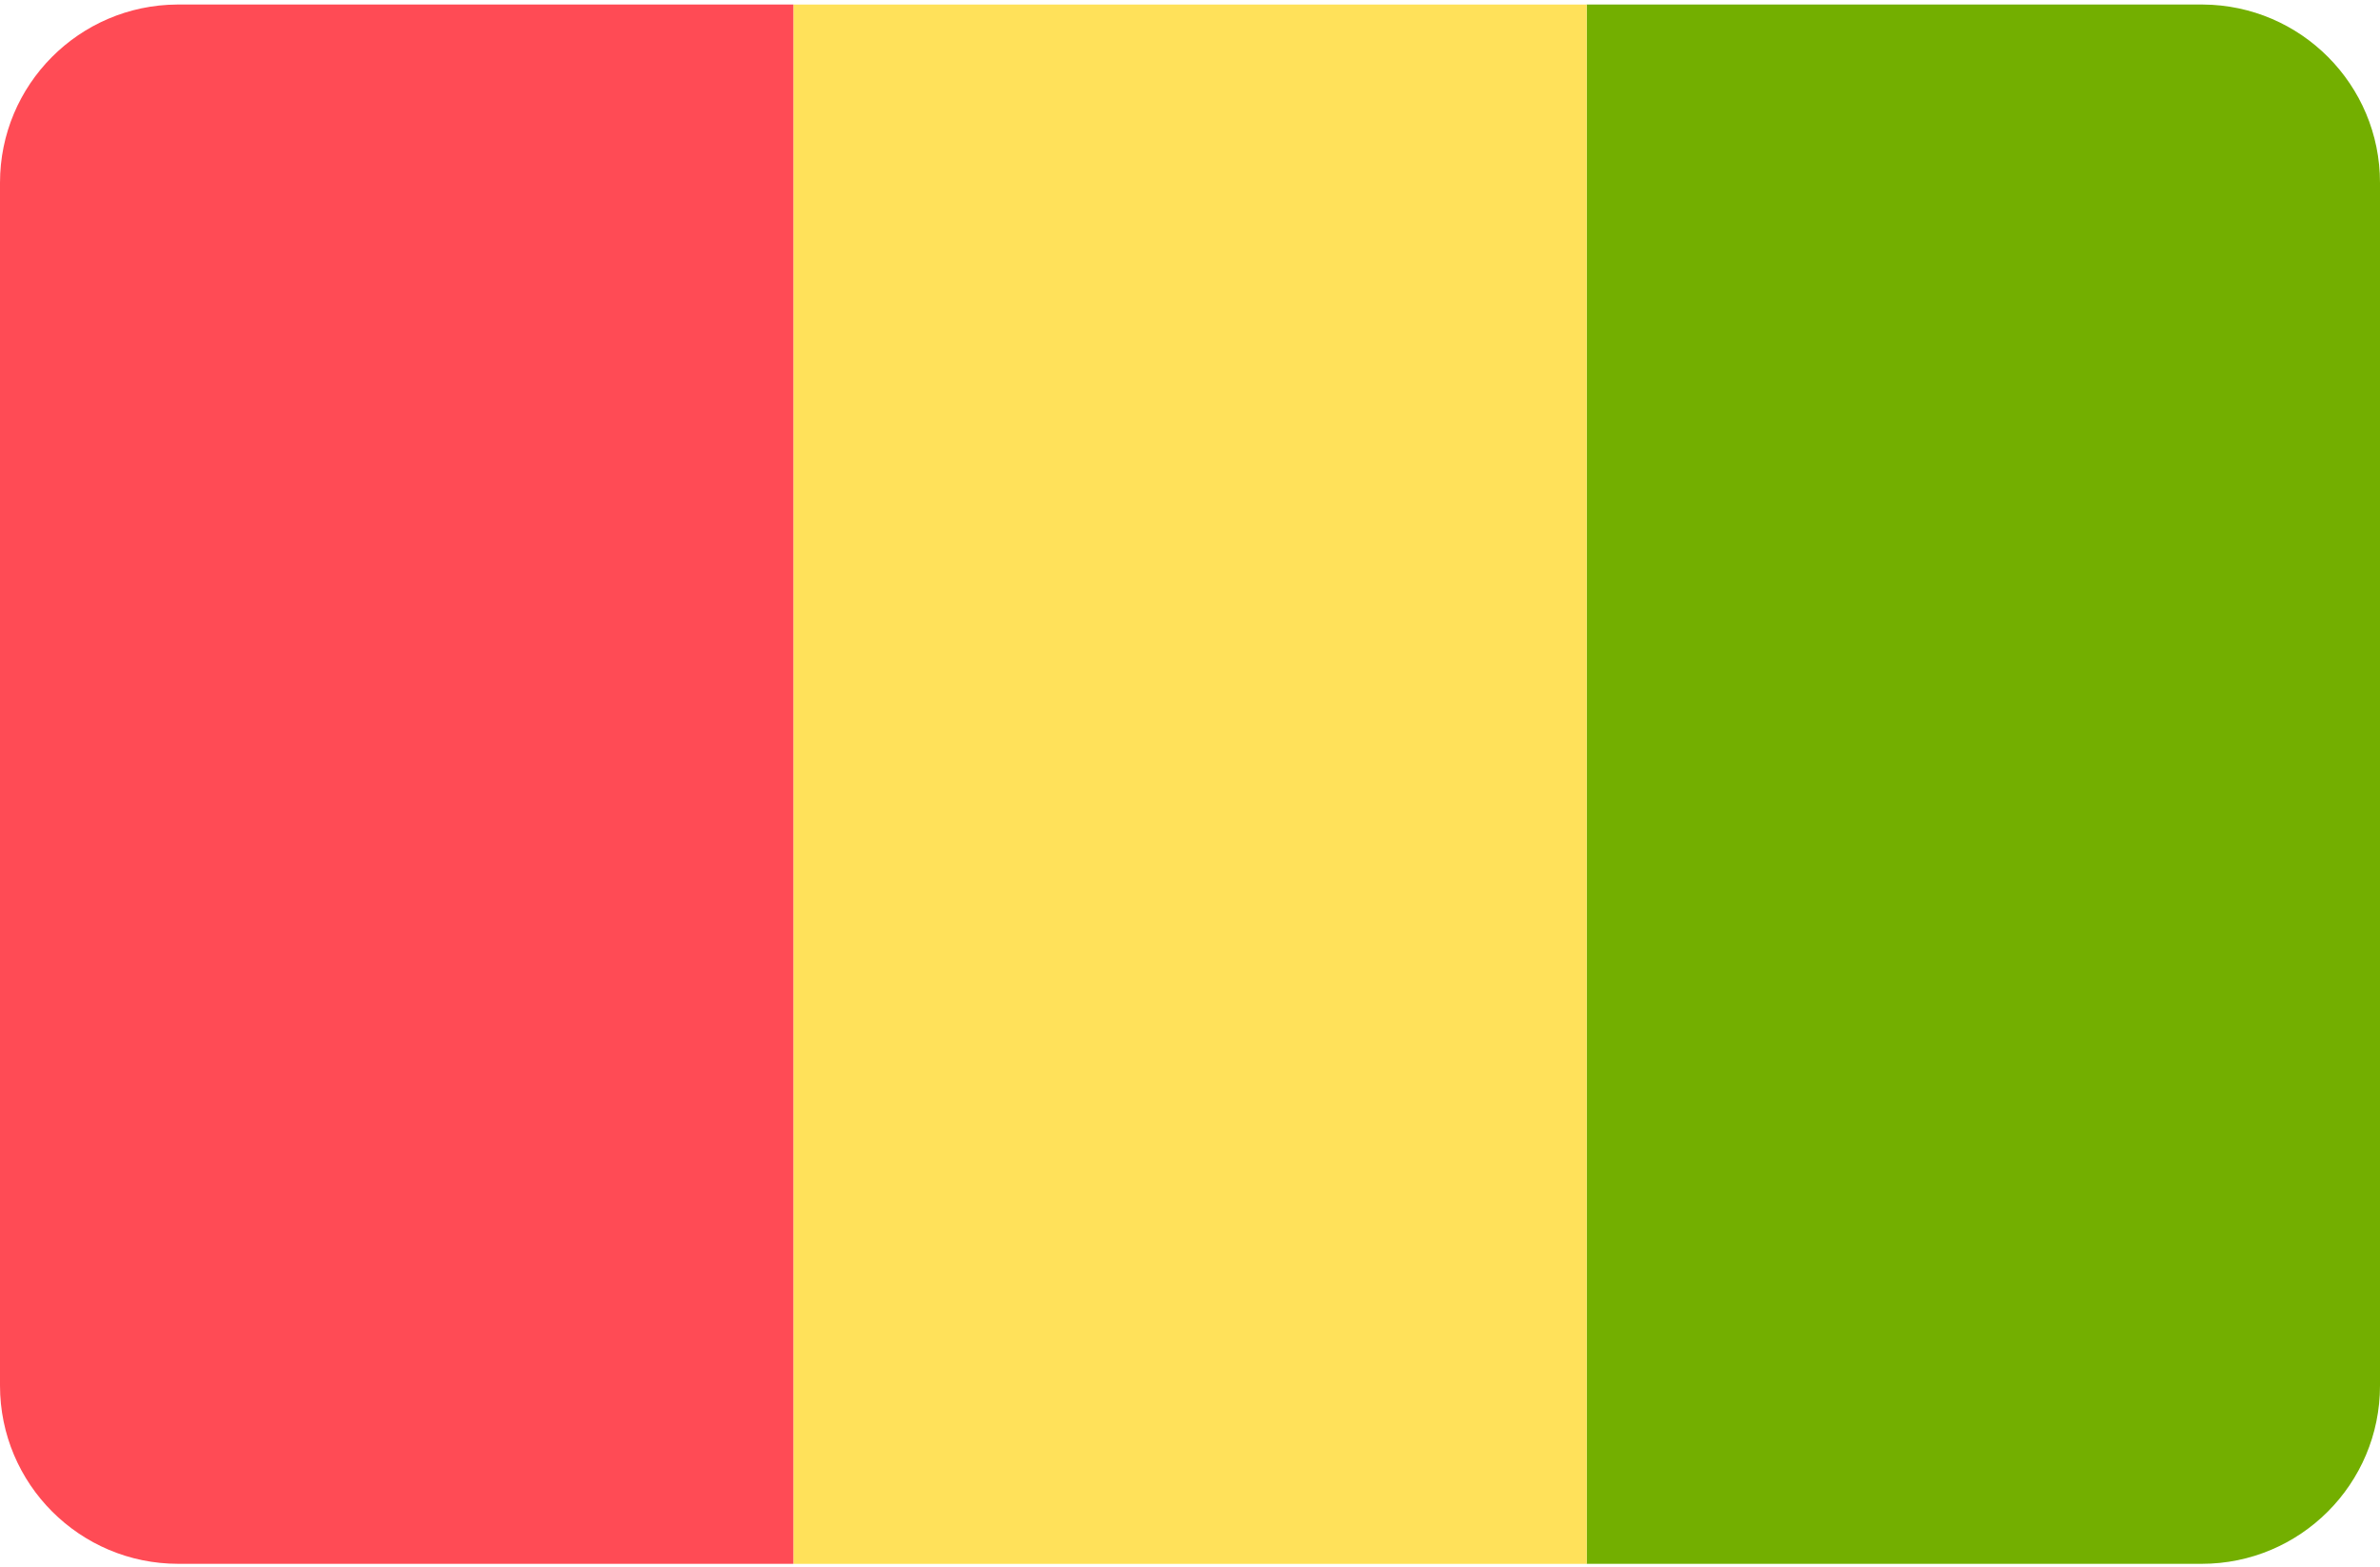 <svg width="512" height="337" viewBox="0 0 512 337" fill="none" xmlns="http://www.w3.org/2000/svg">
<path d="M473.885 0.974H341.333V336.417H473.655C494.832 336.417 512 319.25 512 298.072V39.313C512 18.212 494.955 1.098 473.885 0.974Z" fill="#73AF00"/>
<path d="M341.34 0.975H170.67V336.425H341.34V0.975Z" fill="#FFE15A"/>
<path d="M38.115 0.974C17.045 1.098 0 18.212 0 39.312V298.071C0 319.248 17.167 336.416 38.345 336.416H170.667V0.974H38.115Z" fill="#FF4B55"/>
</svg>
